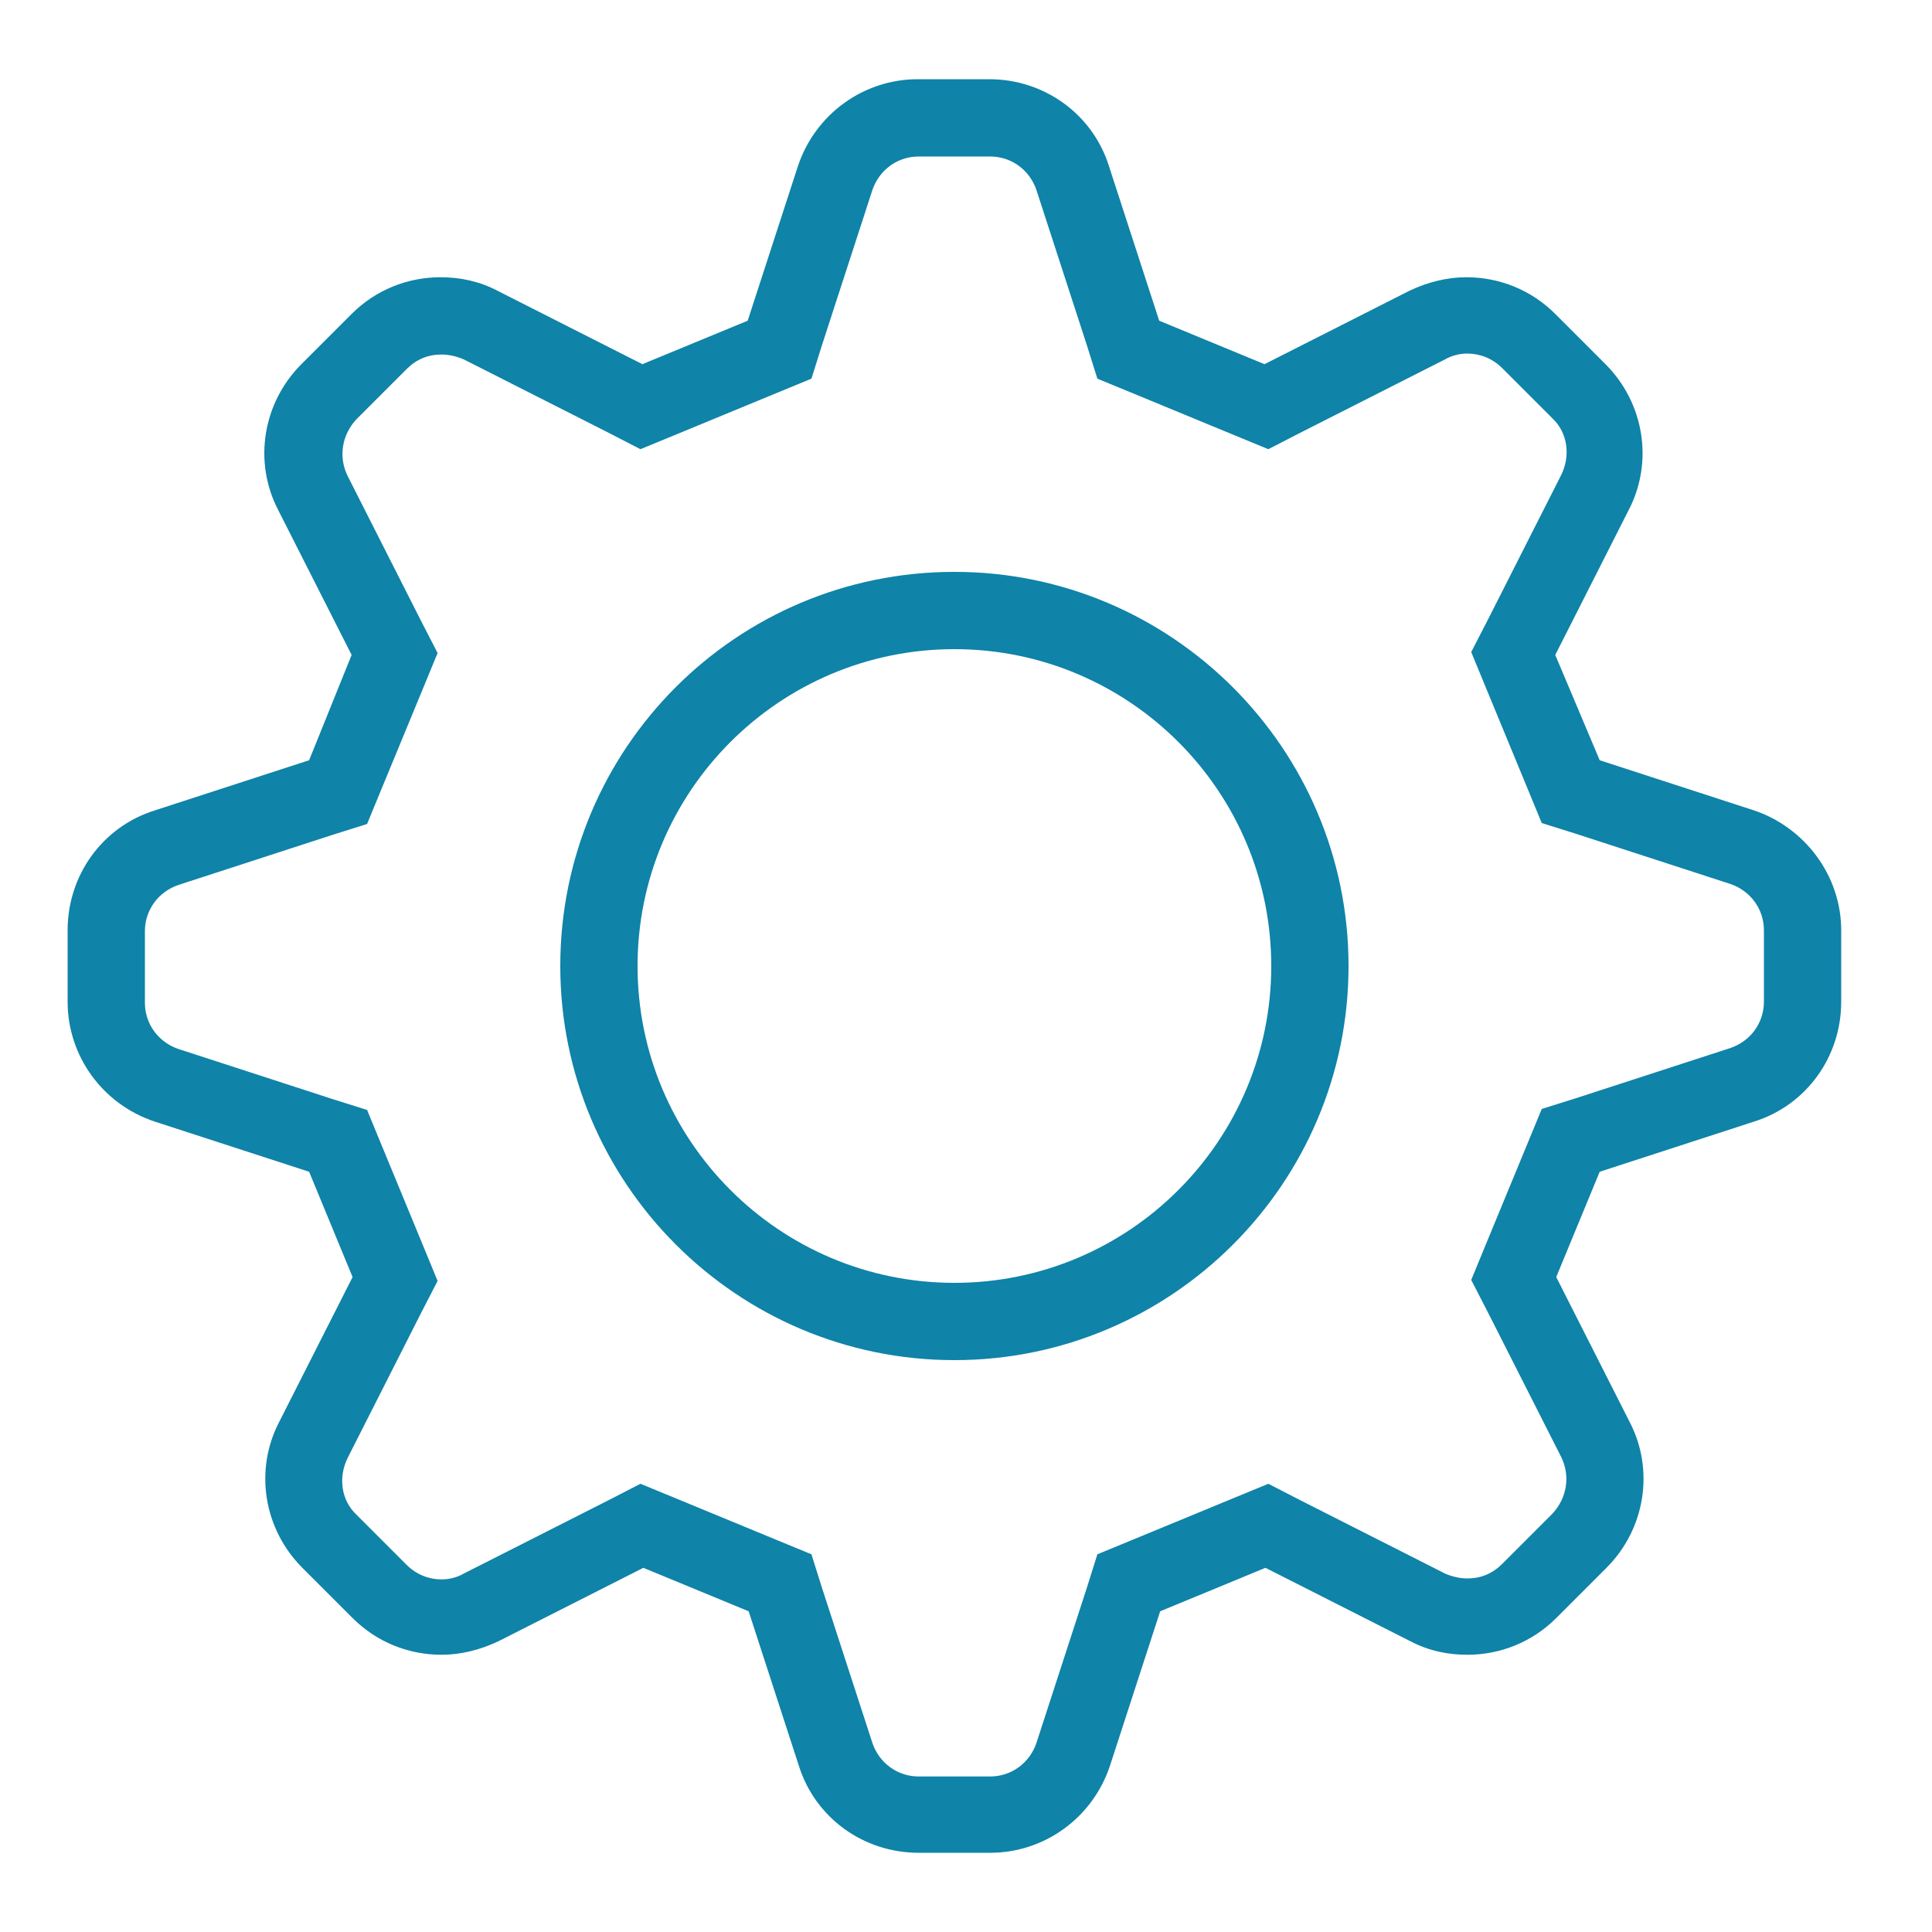 <?xml version="1.0" encoding="utf-8"?>
<!-- Generator: Adobe Illustrator 21.0.1, SVG Export Plug-In . SVG Version: 6.00 Build 0)  -->
<svg version="1.1" xmlns="http://www.w3.org/2000/svg" xmlns:xlink="http://www.w3.org/1999/xlink" x="0px" y="0px"
	 viewBox="0 0 200 200" style="enable-background:new 0 0 200 200;" xml:space="preserve">
<style type="text/css">
	.st0{fill:#0F83A8;}
</style>
<g id="Capa_1">
</g>
<g id="Capa_2">
	<g>
		<path class="st0" d="M98.8,59.2C76.2,59.2,58,77.5,58,100c0,22.5,18.3,40.8,40.8,40.8s40.8-18.3,40.8-40.8
			C139.6,77.5,121.3,59.2,98.8,59.2z M98.8,132.8C80.7,132.8,66,118.1,66,100c0-18.1,14.7-32.8,32.8-32.8s32.8,14.7,32.8,32.8
			C131.6,118.1,116.9,132.8,98.8,132.8z"/>
		<path class="st0" d="M181.6,83.9l-16-5.2L161,67.8l7.6-15c2.6-5,1.6-11.1-2.4-15.1l-5.2-5.2c-2.5-2.5-5.8-3.8-9.2-3.8
			c-2,0-4,0.5-5.9,1.4l-15,7.6L120,33.2l-5.2-16c-1.7-5.4-6.7-9-12.4-9h-7.4c-5.6,0-10.6,3.6-12.4,9l-5.2,16l-10.9,4.5l-15-7.6
			c-1.9-1-3.9-1.4-5.9-1.4c-3.4,0-6.7,1.3-9.2,3.8l-5.2,5.2c-4,4-5,10.1-2.4,15.1l7.6,15L32,78.7l-16,5.2c-5.4,1.7-9,6.7-9,12.4v7.4
			c0,5.6,3.6,10.6,9,12.4l16,5.2l4.5,10.9l-7.6,15c-2.6,5-1.6,11.1,2.4,15.1l5.2,5.2c2.5,2.5,5.8,3.8,9.2,3.8c2,0,4-0.5,5.9-1.4
			l15-7.6l10.9,4.5l5.2,16c1.7,5.4,6.7,9,12.4,9h7.4c5.6,0,10.6-3.6,12.4-9l5.2-16l10.9-4.5l15,7.6c1.9,1,3.9,1.4,5.9,1.4
			c3.4,0,6.7-1.3,9.2-3.8l5.2-5.2c4-4,5-10.1,2.4-15.1l-7.6-15l4.5-10.9l16-5.2c5.4-1.7,9-6.7,9-12.4v-7.4
			C190.6,90.7,186.9,85.7,181.6,83.9z M182.6,103.7c0,2.2-1.4,4.1-3.5,4.8l-16,5.2l-3.5,1.1l-1.4,3.4l-4.5,10.9l-1.4,3.4l1.7,3.3
			l7.6,15c1,2,0.6,4.3-0.9,5.9l-5.2,5.2c-1,1-2.2,1.5-3.6,1.5c-0.8,0-1.6-0.2-2.3-0.5l-15-7.6l-3.3-1.7l-3.4,1.4l-10.9,4.5l-3.4,1.4
			l-1.1,3.5l-5.2,16c-0.7,2.1-2.6,3.5-4.8,3.5h-7.4c-2.2,0-4.1-1.4-4.8-3.5l-5.2-16l-1.1-3.5l-3.4-1.4l-10.9-4.5l-3.4-1.4l-3.3,1.7
			l-15,7.6c-0.7,0.4-1.5,0.6-2.3,0.6c-1.3,0-2.6-0.5-3.6-1.5l-5.2-5.2c-1.6-1.5-1.9-3.9-0.9-5.9l7.6-15l1.7-3.3l-1.4-3.4l-4.5-10.9
			l-1.4-3.4l-3.5-1.1l-16-5.2c-2.1-0.7-3.5-2.6-3.5-4.8v-7.4c0-2.2,1.4-4.1,3.5-4.8l16-5.2l3.5-1.1l1.4-3.4l4.5-10.9l1.4-3.4
			l-1.7-3.3l-7.6-15c-1-2-0.6-4.3,0.9-5.9l5.2-5.2c1-1,2.2-1.5,3.6-1.5c0.8,0,1.6,0.2,2.3,0.5l15,7.6l3.3,1.7l3.4-1.4l10.9-4.5
			l3.4-1.4l1.1-3.5l5.2-16c0.7-2.1,2.6-3.5,4.8-3.5h7.4c2.2,0,4.1,1.4,4.8,3.5l5.2,16l1.1,3.5l3.4,1.4l10.9,4.5l3.4,1.4l3.3-1.7
			l15-7.6c0.7-0.4,1.5-0.6,2.3-0.6c1.3,0,2.6,0.5,3.6,1.5l5.2,5.2c1.6,1.5,1.9,3.9,0.9,5.9l-7.6,15l-1.7,3.3l1.4,3.4l4.5,10.9
			l1.4,3.4l3.5,1.1l16,5.2c2.1,0.7,3.5,2.6,3.5,4.8V103.7z"/>
	</g>
</g>
</svg>
